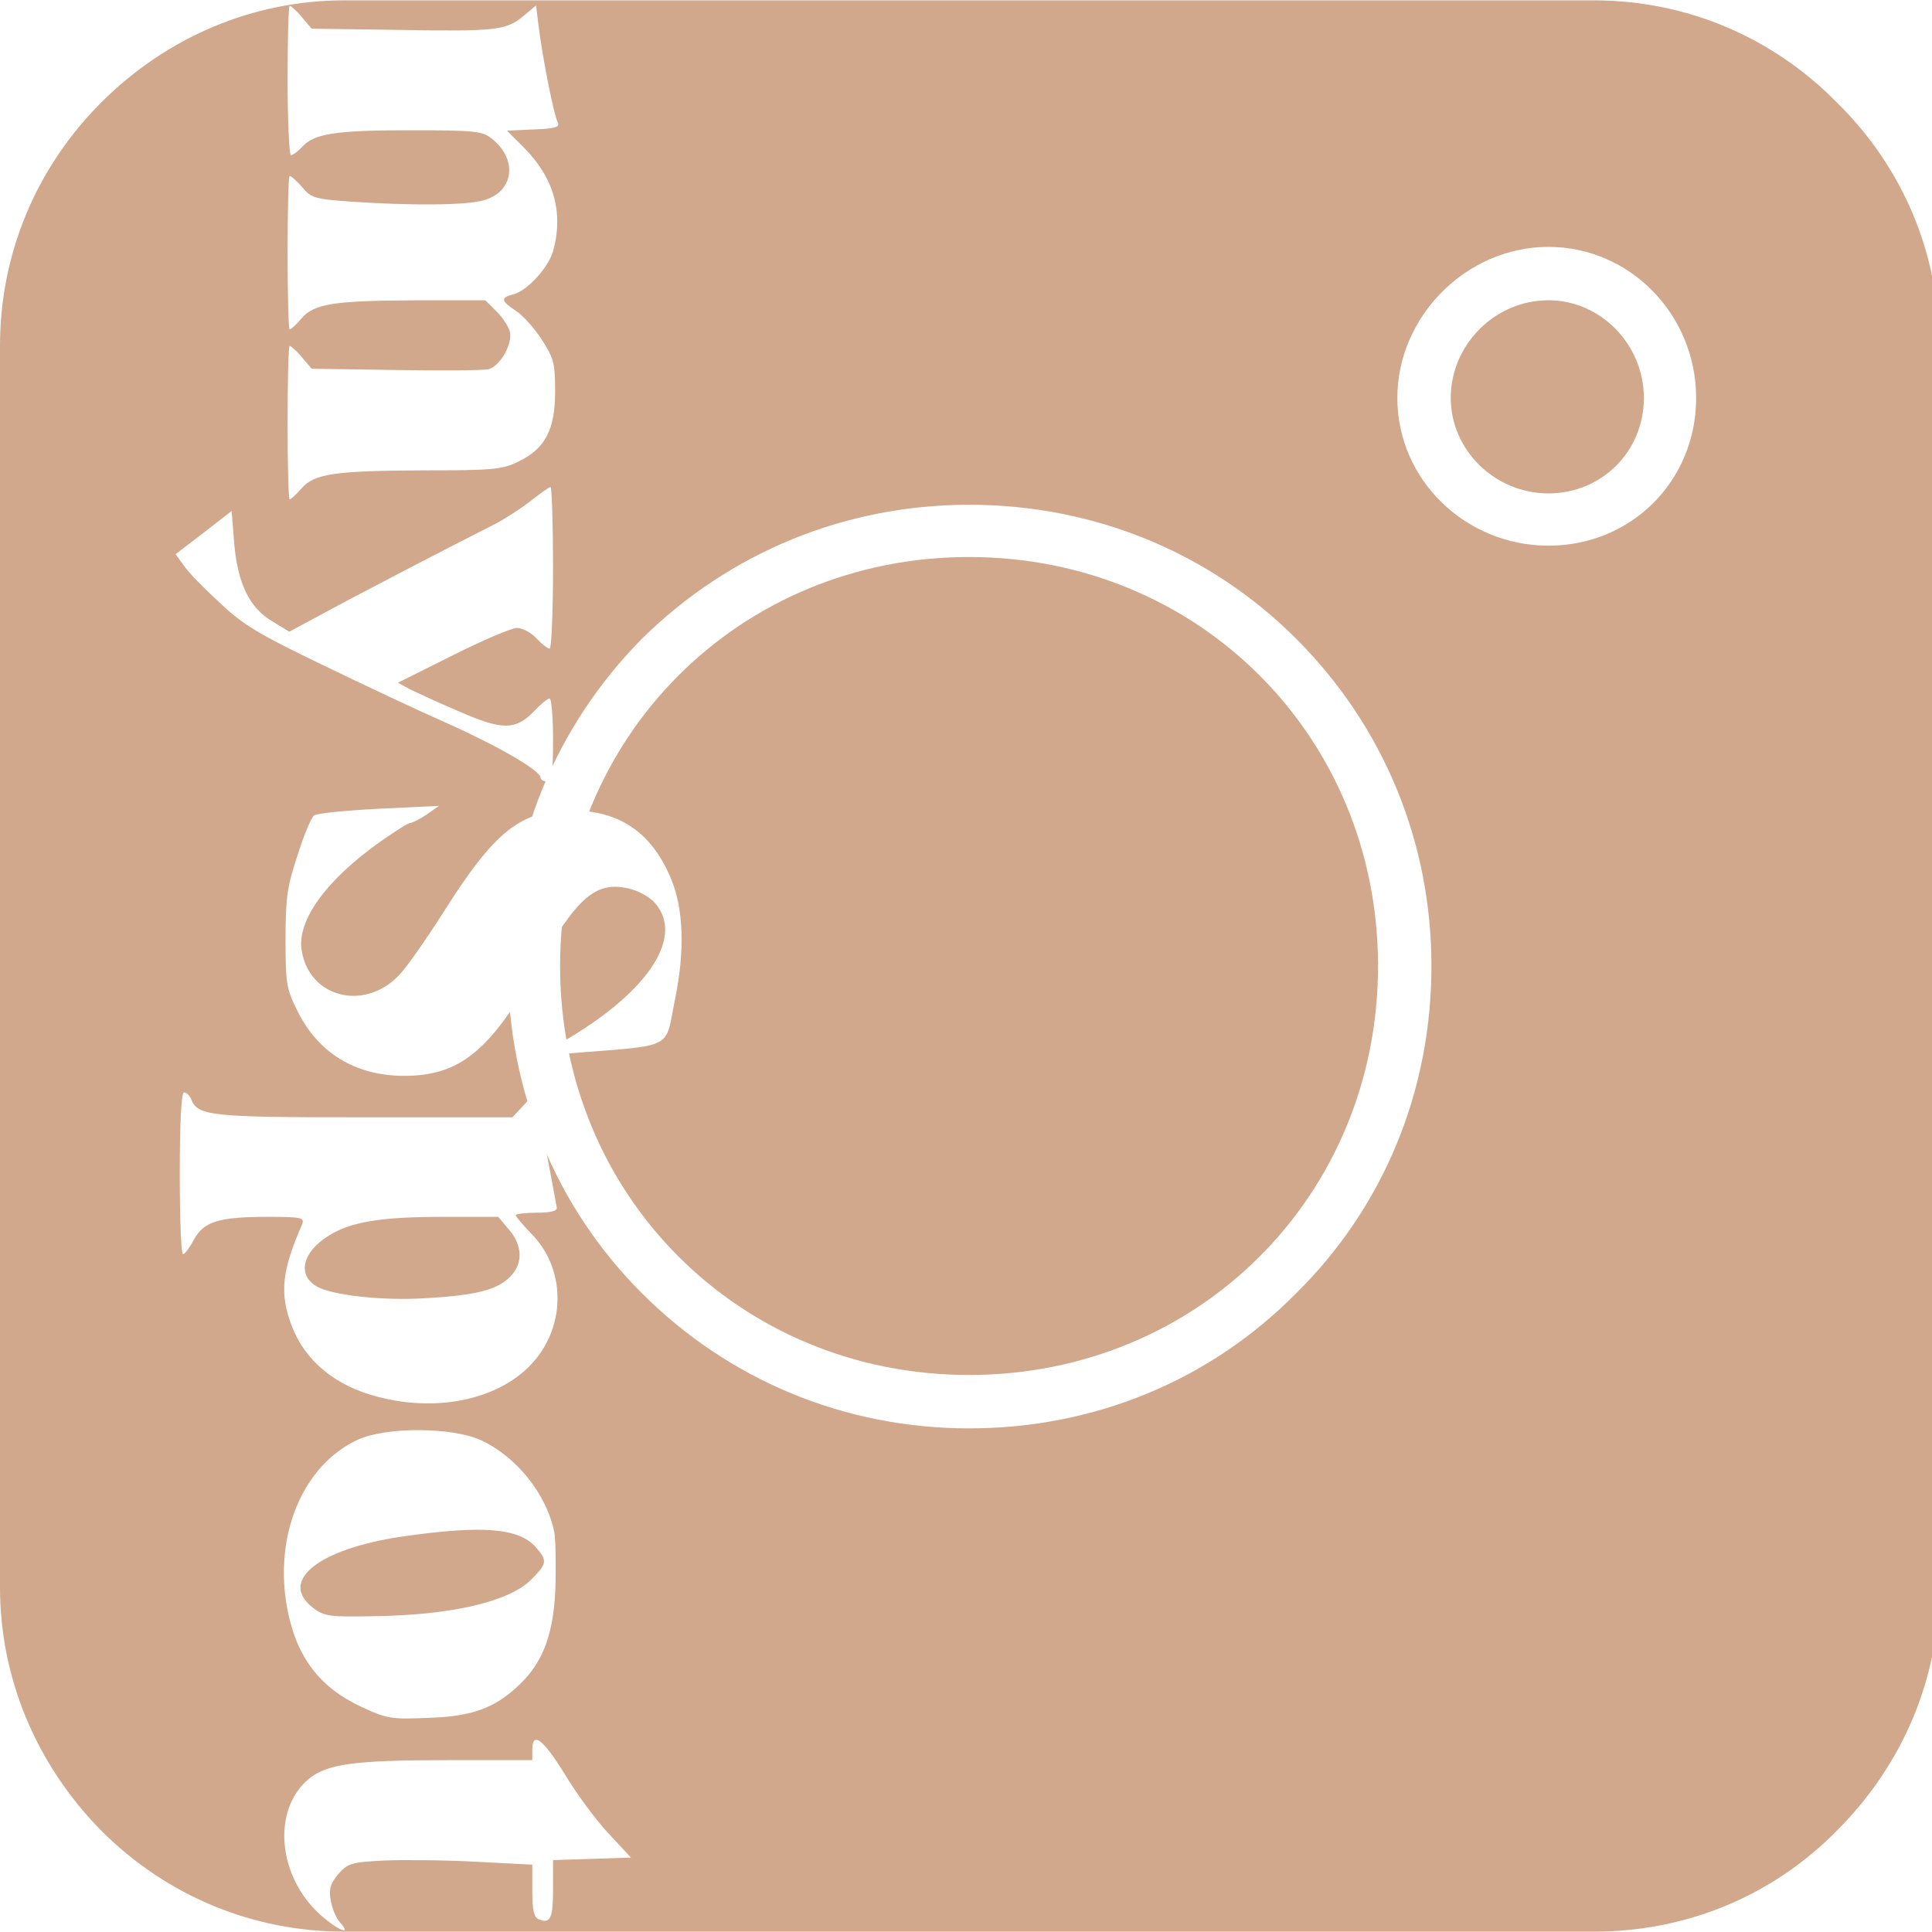 <svg xmlns="http://www.w3.org/2000/svg" xmlns:xlink="http://www.w3.org/1999/xlink" width="500" zoomAndPan="magnify" viewBox="0 0 375 375" height="500" preserveAspectRatio="xMidYMid meet" version="1.0"><defs><clipPath id="ce99081024"><path d="M 59 5 L 92 5 L 92 26 L 59 26 Z M 59 5 " clip-rule="nonzero"/></clipPath><clipPath id="9fd3e3ff69"><path d="M 60.941 5.328 L 91.52 8.562 L 89.707 25.719 L 59.125 22.484 Z M 60.941 5.328 " clip-rule="nonzero"/></clipPath><clipPath id="676c494618"><path d="M 30.41 -2.797 L 292.203 24.891 L 264.516 286.68 L 2.727 258.996 Z M 30.41 -2.797 " clip-rule="nonzero"/></clipPath><clipPath id="896a705650"><path d="M 36 346 L 82 346 L 82 370 L 36 370 Z M 36 346 " clip-rule="nonzero"/></clipPath><clipPath id="be4c220d59"><path d="M 36.441 359.281 L 73.371 346.738 L 81.812 371.594 L 44.887 384.137 Z M 36.441 359.281 " clip-rule="nonzero"/></clipPath><clipPath id="e08303a1b9"><path d="M -30.852 161.176 L 192.137 85.43 L 267.879 308.418 L 44.895 384.16 Z M -30.852 161.176 " clip-rule="nonzero"/></clipPath><clipPath id="ab5bd1b6db"><path d="M 5.84 0 L 149.09 0 L 149.09 375 L 5.84 375 Z M 5.84 0 " clip-rule="nonzero"/></clipPath></defs><rect x="-37.5" width="450" fill="#ffffff" y="-37.5" height="450" fill-opacity="1"/><rect x="-37.5" width="450" fill="#ffffff" y="-37.5" height="450" fill-opacity="1"/><g clip-path="url(#ce99081024)"><g clip-path="url(#9fd3e3ff69)"><g clip-path="url(#676c494618)"><path fill="#313032" d="M 203.645 280.43 L 63.746 265.637 C 30.09 262.078 5.602 231.797 9.16 198.141 L 23.957 58.242 C 27.516 24.586 57.793 0.102 91.449 3.66 L 231.348 18.453 C 265.004 22.012 289.492 52.293 285.934 85.949 L 271.137 225.844 C 267.578 259.504 237.301 283.988 203.645 280.43 Z M 90.383 13.754 C 62.293 10.785 37.023 31.219 34.051 59.312 L 19.258 199.207 C 16.285 227.297 36.723 252.57 64.812 255.539 L 204.711 270.336 C 232.801 273.305 258.07 252.867 261.043 224.777 L 275.836 84.883 C 278.809 56.789 258.371 31.52 230.281 28.551 Z M 90.383 13.754 " fill-opacity="1" fill-rule="nonzero"/></g></g></g><g clip-path="url(#896a705650)"><g clip-path="url(#be4c220d59)"><g clip-path="url(#e08303a1b9)"><path fill="#313032" d="M 215.887 326.043 L 96.828 366.484 C 68.188 376.215 36.965 360.824 27.238 332.18 L -13.207 213.121 C -22.934 184.48 -7.547 153.258 21.098 143.531 L 140.156 103.09 C 168.801 93.359 200.02 108.746 209.75 137.391 L 250.191 256.449 C 259.918 285.094 244.531 316.312 215.887 326.043 Z M 24.016 152.121 C 0.109 160.242 -12.734 186.297 -4.613 210.203 L 35.828 329.262 C 43.949 353.168 70.004 366.012 93.91 357.891 L 212.969 317.449 C 236.875 309.328 249.719 283.273 241.598 259.367 L 201.156 140.309 C 193.035 116.402 166.98 103.559 143.074 111.68 Z M 24.016 152.121 " fill-opacity="1" fill-rule="nonzero"/></g></g></g><path fill="#d1a88c" d="M 309.371 374.93 L 66.812 374.93 C 49.172 374.93 32.414 368.094 19.625 355.305 C 7.055 342.516 0 325.758 0 308.117 L 0 67.102 C 0 49.242 7.055 32.484 19.625 19.914 C 32.414 7.125 49.172 0.07 66.812 0.07 L 309.371 0.07 C 327.234 0.07 343.992 7.125 356.562 19.914 C 369.352 32.484 376.406 49.242 376.406 67.102 L 376.406 308.117 C 376.406 325.758 369.352 342.516 356.562 355.305 C 343.992 368.094 327.234 374.93 309.371 374.93 Z M 300.551 105.914 C 284.453 105.914 271.223 93.121 271.223 77.246 C 271.223 61.371 284.676 47.918 300.551 47.918 C 316.43 47.918 329.219 61.148 329.219 77.246 C 329.219 93.344 316.648 105.914 300.551 105.914 Z M 300.551 58.281 C 290.188 58.281 281.59 66.883 281.59 77.246 C 281.59 87.391 290.188 95.77 300.551 95.77 C 310.914 95.77 319.074 87.609 319.074 77.246 C 319.074 66.883 310.695 58.281 300.551 58.281 Z M 188.094 277.246 C 164.059 277.246 141.566 267.984 124.586 251.008 C 107.828 234.246 98.566 211.754 98.566 187.5 C 98.566 163.465 107.828 140.973 124.586 123.992 C 141.566 107.234 164.059 97.973 188.094 97.973 C 212.348 97.973 234.84 107.234 251.598 123.992 C 268.578 140.973 277.84 163.465 277.84 187.5 C 277.84 211.754 268.578 234.246 251.598 251.008 C 234.84 267.984 212.348 277.246 188.094 277.246 Z M 188.094 108.117 C 143.551 108.117 108.711 142.957 108.711 187.5 C 108.711 232.043 143.551 266.883 188.094 266.883 C 232.637 266.883 267.477 232.043 267.477 187.5 C 267.477 142.957 232.637 108.117 188.094 108.117 Z M 188.094 108.117 " fill-opacity="1" fill-rule="evenodd"/><g clip-path="url(#ab5bd1b6db)"><path fill="#ffffff" d="M 325.895 262.273 C 322.434 235.469 313.176 210.031 296.836 182.66 C 287.5 166.883 288.062 169.055 290.801 159.879 C 296.836 140.398 299.09 124.863 299.09 102.969 C 299.09 70.688 292.168 41.387 277.68 12.488 C 272.043 1.297 260.773 -16.41 254.094 -24.703 C 233.242 -50.301 210.461 -69.137 184.621 -81.773 C 169.246 -89.344 155.32 -93.688 139.223 -95.863 C 118.293 -98.762 98.086 -95.863 79.57 -87.492 C 74.258 -85.074 62.746 -78.312 60.816 -76.383 C 59.77 -75.336 54.699 -73.727 52.523 -73.727 C 51.801 -73.727 46.73 -72.598 41.254 -71.23 C -5.516 -59.559 -38.52 -30.016 -54.859 14.582 L -57.918 22.793 L -69.27 29.797 C -109.922 54.91 -128.113 70.93 -140.508 92.504 C -153.391 115.043 -158.137 143.137 -154.676 177.105 C -152.586 197.555 -148.883 218.723 -143.73 240.137 C -141.316 249.957 -141.316 250.117 -142.523 255.832 C -147.676 279.82 -147.676 308.801 -142.523 330.375 C -130.367 381.652 -87.461 422.949 -24.672 443.875 C 7.77 454.664 36.266 459.172 71.926 459.172 C 110.16 459.172 146.305 453.215 183.977 440.656 C 214.809 430.434 248.859 412.16 267.855 395.66 C 286.934 379.074 296.191 368.609 306.496 351.949 C 322.918 325.141 329.84 293.266 325.895 262.273 Z M 320.746 306.387 C 312.293 346.395 286.934 380.203 244.914 407.812 C 234.691 414.496 221.328 421.66 207.562 427.777 C 179.309 440.336 145.418 449.191 106.941 454.02 C 91.082 456.031 53.57 456.031 37.715 454.102 C 20.086 451.848 -0.281 447.82 -12.195 444.117 C -35.621 436.953 -53.895 428.984 -70.152 419.004 C -74.098 416.59 -77.723 414.254 -78.203 413.93 C -78.605 413.609 -82.309 410.793 -86.254 407.734 C -104.527 393.887 -118.371 377.547 -128.355 358.145 C -139.867 335.848 -144.453 310.25 -142.281 281.434 C -141.152 266.461 -139.625 257.445 -138.656 260.02 C -138.336 260.824 -136.805 265.574 -135.195 270.402 C -126.102 298.66 -111.449 328.281 -96.879 348.086 C -93.738 352.27 -91.004 355.891 -90.762 356.133 C -90.52 356.375 -88.828 358.309 -87.059 360.562 C -77.723 372.152 -62.348 385.918 -47.613 395.898 C -34.172 404.996 -12.355 414.977 5.113 420.051 C 25.637 425.926 46.328 428.582 72.73 428.582 C 101.227 428.582 118.293 426.328 137.129 419.969 C 143.969 417.633 158.137 410.871 160.555 408.781 C 161.195 408.137 162.164 407.652 162.645 407.652 C 163.129 407.652 163.691 407.41 163.855 407.09 C 164.016 406.688 165.703 405.398 167.637 404.031 C 173.512 400.086 183.656 390.105 190.258 381.812 C 201.203 368.047 211.188 350.418 221.57 326.512 C 227.125 313.871 229.137 308.801 238.957 283.688 C 248.539 259.133 252.723 248.91 259.645 232.648 C 267.051 215.262 268.5 212.043 277.355 193.527 C 280.254 187.57 283.395 180.566 284.441 178.074 C 285.484 175.496 286.531 173.402 286.773 173.402 C 287.66 173.402 298.285 192 303.355 202.301 C 306.094 207.855 309.555 215.504 311.004 219.289 C 312.453 223.07 313.902 226.855 314.305 227.738 C 316.801 234.18 321.387 254.062 322.594 263.562 C 322.758 265.09 322.836 273.625 322.676 282.477 C 322.516 294.957 322.031 300.348 320.746 306.387 Z M 294.5 124.461 C 292.973 137.582 289.754 152.395 286.371 162.133 C 285.809 163.582 282.75 157.062 278.16 144.828 C 270.352 123.574 267.215 111.5 258.277 66.742 C 249.582 23.355 244.754 6.852 235.176 -12.145 C 224.469 -33.316 209.336 -48.852 189.129 -59.234 C 180.195 -63.906 165.465 -68.977 154.836 -71.23 C 132.621 -75.898 101.227 -78.234 81.02 -76.863 C 74.18 -76.383 68.383 -76.141 68.223 -76.383 C 67.578 -76.945 76.754 -82.098 84.078 -85.238 C 99.051 -91.676 115.07 -94.172 133.746 -92.883 C 179.711 -89.906 230.668 -55.453 263.43 -5.301 C 269.629 4.277 279.289 23.676 283.555 35.348 C 289.027 50.32 293.375 69.398 295.145 86.465 C 295.949 94.031 295.547 115.363 294.5 124.461 Z M 281.703 175.094 C 280.172 178.797 276.793 186.363 274.137 191.918 C 266.812 207.211 263.348 214.781 258.277 226.531 C 256.668 230.316 255.059 234.098 254.656 234.984 C 252.16 240.699 245.398 257.363 243.707 261.871 C 242.66 264.77 241.453 267.906 240.969 268.793 C 240.328 270.242 234.289 285.617 229.137 298.98 C 228.09 301.879 226.883 304.938 226.48 305.824 C 226.078 306.707 223.742 312.344 221.25 318.301 C 210.461 344.141 199.918 363.699 189.211 377.707 C 183.172 385.676 171.18 397.672 165.301 401.617 C 163.289 402.902 161.52 404.191 161.277 404.434 C 159.266 406.527 143.648 413.93 135.52 416.75 C 109.68 425.605 69.59 427.695 31.273 422.141 C 8.332 418.844 -19.039 409.02 -39 397.109 C -75.871 374.891 -105.414 337.699 -124.492 289.238 C -134.715 263.32 -138.656 248.188 -136 244.965 C -135.52 244.32 -134.875 242.953 -134.551 241.828 C -132.539 234.824 -123.363 219.449 -109.035 199 C -95.027 178.957 -89.473 170.023 -83.195 157.305 C -79.977 150.863 -76.996 144.504 -76.434 143.215 C -69.109 124.945 -64.68 104.094 -63.715 83.246 C -62.91 64.973 -60.816 49.438 -57.195 34.141 C -55.344 26.254 -54.699 25.047 -50.996 22.953 C -46.164 20.215 -14.934 -0.473 -13.562 -1.762 C -13 -2.402 -10.746 -4.016 -8.734 -5.465 C -6.641 -6.832 -4.789 -8.199 -4.547 -8.441 C -4.309 -8.684 -1.328 -11.258 2.215 -14.078 C 15.738 -25.105 29.102 -38.305 41.012 -52.395 C 49.867 -62.777 58 -70.344 61.621 -71.391 C 67.176 -72.922 86.332 -73.969 102.113 -73.402 C 123.848 -72.758 144.453 -70.184 160.07 -66.238 C 182.93 -60.445 198.227 -52.152 212.555 -37.902 C 230.102 -20.355 240.164 1.379 249.262 40.984 C 250.309 45.574 257.473 80.266 260.371 95.32 C 264.879 118.02 273.332 144.906 281.543 162.133 C 283.07 165.434 284.359 168.25 284.441 168.25 C 284.441 168.332 283.23 171.391 281.703 175.094 Z M 36.102 -52.395 C 23.785 -37.422 3.824 -18.988 -15.012 -5.223 C -20.727 -1.035 -43.188 13.938 -49.949 18.043 L -53.008 19.895 L -52.445 17.961 C -48.902 6.449 -36.586 -15.688 -28.297 -25.426 C -13.484 -42.734 5.191 -55.453 27.25 -63.18 C 34.492 -65.758 48.82 -69.699 50.914 -69.699 C 51.641 -69.699 49.625 -67.125 46.488 -63.824 C 43.348 -60.684 38.68 -55.453 36.102 -52.395 Z M -62.023 38.57 C -64.277 48.633 -65.727 59.902 -66.531 72.699 C -68.223 99.184 -69.512 108.602 -73.453 122.852 C -79.41 144.262 -89.555 164.547 -106.621 189.102 C -124.73 215.102 -133.426 229.27 -137.773 239.812 L -139.141 243.035 L -140.188 239.41 C -142.199 232.73 -147.434 204.957 -150.008 187.492 C -152.102 173.562 -152.02 140.723 -150.008 129.934 C -147.996 119.629 -143.891 106.59 -140.672 100.551 C -129.48 79.223 -114.105 63.523 -86.012 44.688 C -78.766 39.855 -60.332 28.508 -59.691 28.508 C -59.527 28.508 -59.691 29.473 -60.094 30.762 C -60.414 31.969 -61.301 35.512 -62.023 38.57 Z M -62.023 38.57 " fill-opacity="1" fill-rule="nonzero"/></g><path fill="#ffffff" d="M 130.285 170.668 C 126.582 161.652 120.305 157.305 110.887 157.305 C 101.066 157.305 96.074 161.25 86.094 177.027 C 82.711 182.34 78.848 187.895 77.398 189.344 C 70.637 196.344 60.012 193.609 58.562 184.512 C 57.598 178.715 63.23 170.906 73.617 163.504 C 76.594 161.41 79.25 159.719 79.652 159.719 C 80.055 159.719 81.504 158.996 82.793 158.109 L 85.207 156.418 L 73.535 156.98 C 67.094 157.305 61.461 157.867 60.977 158.27 C 60.414 158.672 58.965 162.133 57.758 165.996 C 55.746 172.035 55.422 174.289 55.422 182.258 C 55.422 190.793 55.582 191.918 57.676 196.105 C 61.703 204.395 69.027 208.824 78.445 208.824 C 89.07 208.824 95.027 204.074 103.723 188.699 C 112.094 173.887 115.715 170.746 122.559 172.598 C 124.328 173.082 126.504 174.371 127.387 175.578 C 132.781 182.34 125.215 193.125 108.633 202.543 L 104.527 204.879 L 110.16 204.477 C 131.25 202.785 128.996 203.914 131.012 194.012 C 132.941 184.672 132.699 176.461 130.285 170.668 Z M 130.285 170.668 " fill-opacity="1" fill-rule="nonzero"/><path fill="#ffffff" d="M 118.129 355.891 C 115.797 353.398 111.934 348.246 109.68 344.461 C 105.41 337.539 103.32 335.93 103.32 339.633 L 103.32 341.645 L 86.816 341.645 C 68.785 341.645 63.391 342.367 59.852 345.348 C 52.766 351.383 53.895 364.184 62.184 371.672 C 65.645 374.73 68.465 375.855 65.969 373.117 C 65.242 372.312 64.438 370.383 64.195 368.852 C 63.793 366.68 64.117 365.633 65.645 363.781 C 67.496 361.688 68.141 361.445 74.582 361.125 C 78.363 360.965 86.414 361.043 92.453 361.367 L 103.32 361.93 L 103.32 367 C 103.32 370.863 103.641 372.152 104.605 372.555 C 106.859 373.441 107.344 372.312 107.344 366.598 L 107.344 361.043 L 114.91 360.805 L 122.477 360.562 Z M 118.129 355.891 " fill-opacity="1" fill-rule="nonzero"/><path fill="#ffffff" d="M 108.23 23.676 C 107.504 22.309 105.25 10.957 104.527 4.922 L 104.043 1.059 L 101.629 3.07 C 98.328 5.887 96.316 6.129 77.316 5.805 L 60.492 5.566 L 58.645 3.391 C 57.598 2.105 56.469 1.137 56.227 1.137 C 55.984 1.137 55.824 7.656 55.824 15.629 C 55.824 23.598 56.148 30.117 56.469 30.117 C 56.871 30.117 57.836 29.391 58.645 28.508 C 60.977 25.93 65.082 25.285 79.652 25.285 C 92.129 25.285 93.66 25.449 95.43 26.898 C 100.582 30.922 99.777 37.281 93.82 38.891 C 90.52 39.855 79.734 39.938 68.062 39.133 C 61.137 38.648 60.332 38.41 58.645 36.316 C 57.598 35.109 56.469 34.141 56.227 34.141 C 55.984 34.141 55.824 40.824 55.824 49.035 C 55.824 57.246 55.984 63.926 56.227 63.926 C 56.469 63.926 57.516 63.039 58.48 61.832 C 60.977 58.934 64.84 58.371 80.457 58.293 L 94.223 58.293 L 96.395 60.465 C 97.523 61.59 98.73 63.363 98.973 64.41 C 99.535 66.742 97.039 71.09 94.867 71.652 C 93.902 71.895 85.852 71.977 76.836 71.816 L 60.492 71.574 L 58.645 69.398 C 57.598 68.113 56.469 67.145 56.227 67.145 C 55.984 67.145 55.824 73.828 55.824 82.039 C 55.824 90.25 55.984 96.93 56.227 96.93 C 56.469 96.93 57.516 95.965 58.48 94.836 C 60.977 91.938 64.922 91.375 82.309 91.297 C 95.672 91.297 97.523 91.133 100.582 89.605 C 105.816 87.109 107.746 83.406 107.746 76 C 107.746 70.527 107.504 69.562 105.172 65.938 C 103.723 63.684 101.469 61.188 100.098 60.305 C 97.203 58.371 97.121 57.809 99.535 57.164 C 102.273 56.52 106.379 52.012 107.344 48.793 C 109.438 41.227 107.504 34.465 101.629 28.586 L 98.41 25.367 L 103.641 25.125 C 107.988 24.965 108.711 24.645 108.23 23.676 Z M 108.23 23.676 " fill-opacity="1" fill-rule="nonzero"/><path fill="#ffffff" d="M 106.457 225.727 C 105.652 221.543 104.77 216.711 104.527 215.02 L 104.043 211.961 L 101.711 214.457 L 99.457 216.871 L 70.719 216.871 C 40.773 216.871 38.277 216.633 37.07 213.25 C 36.746 212.605 36.184 212.043 35.699 212.043 C 35.219 212.043 34.895 217.516 34.895 227.738 C 34.895 236.352 35.137 243.438 35.539 243.438 C 35.863 243.438 36.828 242.148 37.633 240.621 C 39.566 237.078 42.461 236.191 52.121 236.191 C 58.562 236.191 59.125 236.352 58.645 237.641 C 54.699 246.656 54.215 251.004 56.629 257.363 C 59.207 264.125 65.082 269.035 73.375 271.129 C 85.289 274.266 97.523 271.449 103.723 264.125 C 109.918 256.879 109.68 246.094 103.156 239.492 C 101.469 237.723 100.098 236.113 100.098 235.871 C 100.098 235.629 101.949 235.387 104.125 235.387 C 106.859 235.387 108.148 235.066 108.07 234.422 C 107.988 233.859 107.262 229.914 106.457 225.727 Z M 98.973 247.863 C 96.477 250.359 92.453 251.406 82.793 251.969 C 74.34 252.531 64.277 251.406 61.379 249.637 C 57.676 247.383 58.723 243.035 63.715 239.895 C 68.062 237.156 73.855 236.191 86.012 236.191 L 96.719 236.191 L 98.812 238.688 C 101.469 241.828 101.547 245.289 98.973 247.863 Z M 98.973 247.863 " fill-opacity="1" fill-rule="nonzero"/><path fill="#ffffff" d="M 107.586 297.371 C 106.055 289.965 100.262 282.719 93.258 279.5 C 87.703 277.004 74.984 276.926 69.512 279.418 C 58.805 284.328 53.09 297.934 55.746 312.184 C 57.516 321.602 62.023 327.559 70.234 331.34 C 75.062 333.594 75.949 333.754 83.113 333.434 C 91.648 333.191 96.234 331.5 100.984 326.832 C 105.574 322.406 107.586 316.691 107.828 307.434 C 107.906 303.004 107.828 298.496 107.586 297.371 Z M 103.078 306.629 C 98.812 310.895 87.461 313.551 72.168 313.711 C 64.195 313.871 62.91 313.711 60.898 312.184 C 53.895 306.949 61.703 300.672 77.961 298.258 C 93.578 296.004 100.664 296.566 103.965 300.27 C 106.297 302.926 106.219 303.488 103.078 306.629 Z M 103.078 306.629 " fill-opacity="1" fill-rule="nonzero"/><path fill="#ffffff" d="M 106.859 94.516 C 106.621 94.516 104.93 95.723 103.078 97.172 C 101.227 98.621 97.926 100.793 95.672 101.922 C 86.414 106.59 67.094 116.652 61.863 119.551 L 56.148 122.609 L 52.848 120.598 C 48.418 118.02 46.086 113.191 45.441 105.223 L 44.957 99.184 L 39.566 103.371 L 34.09 107.555 L 35.699 109.809 C 36.504 111.016 39.645 114.238 42.625 116.973 C 47.133 121.242 50.191 123.094 62.586 129.051 C 70.555 132.914 81.504 138.066 86.816 140.398 C 96.559 144.746 104.93 149.574 104.93 150.945 C 104.93 151.348 105.492 151.668 106.137 151.668 C 107.102 151.668 107.344 150.219 107.344 143.621 C 107.344 139.191 107.023 135.57 106.699 135.57 C 106.297 135.57 105.008 136.617 103.723 137.984 C 100.098 141.77 97.523 141.77 89.23 138.145 C 85.207 136.453 80.941 134.441 79.57 133.797 L 77.238 132.512 L 87.863 127.199 C 93.66 124.301 99.293 121.883 100.34 121.883 C 101.387 121.883 103.078 122.77 104.125 123.898 C 105.172 125.023 106.297 125.91 106.699 125.91 C 107.023 125.91 107.344 118.824 107.344 110.211 C 107.344 101.598 107.102 94.516 106.859 94.516 Z M 106.859 94.516 " fill-opacity="1" fill-rule="nonzero"/></svg>